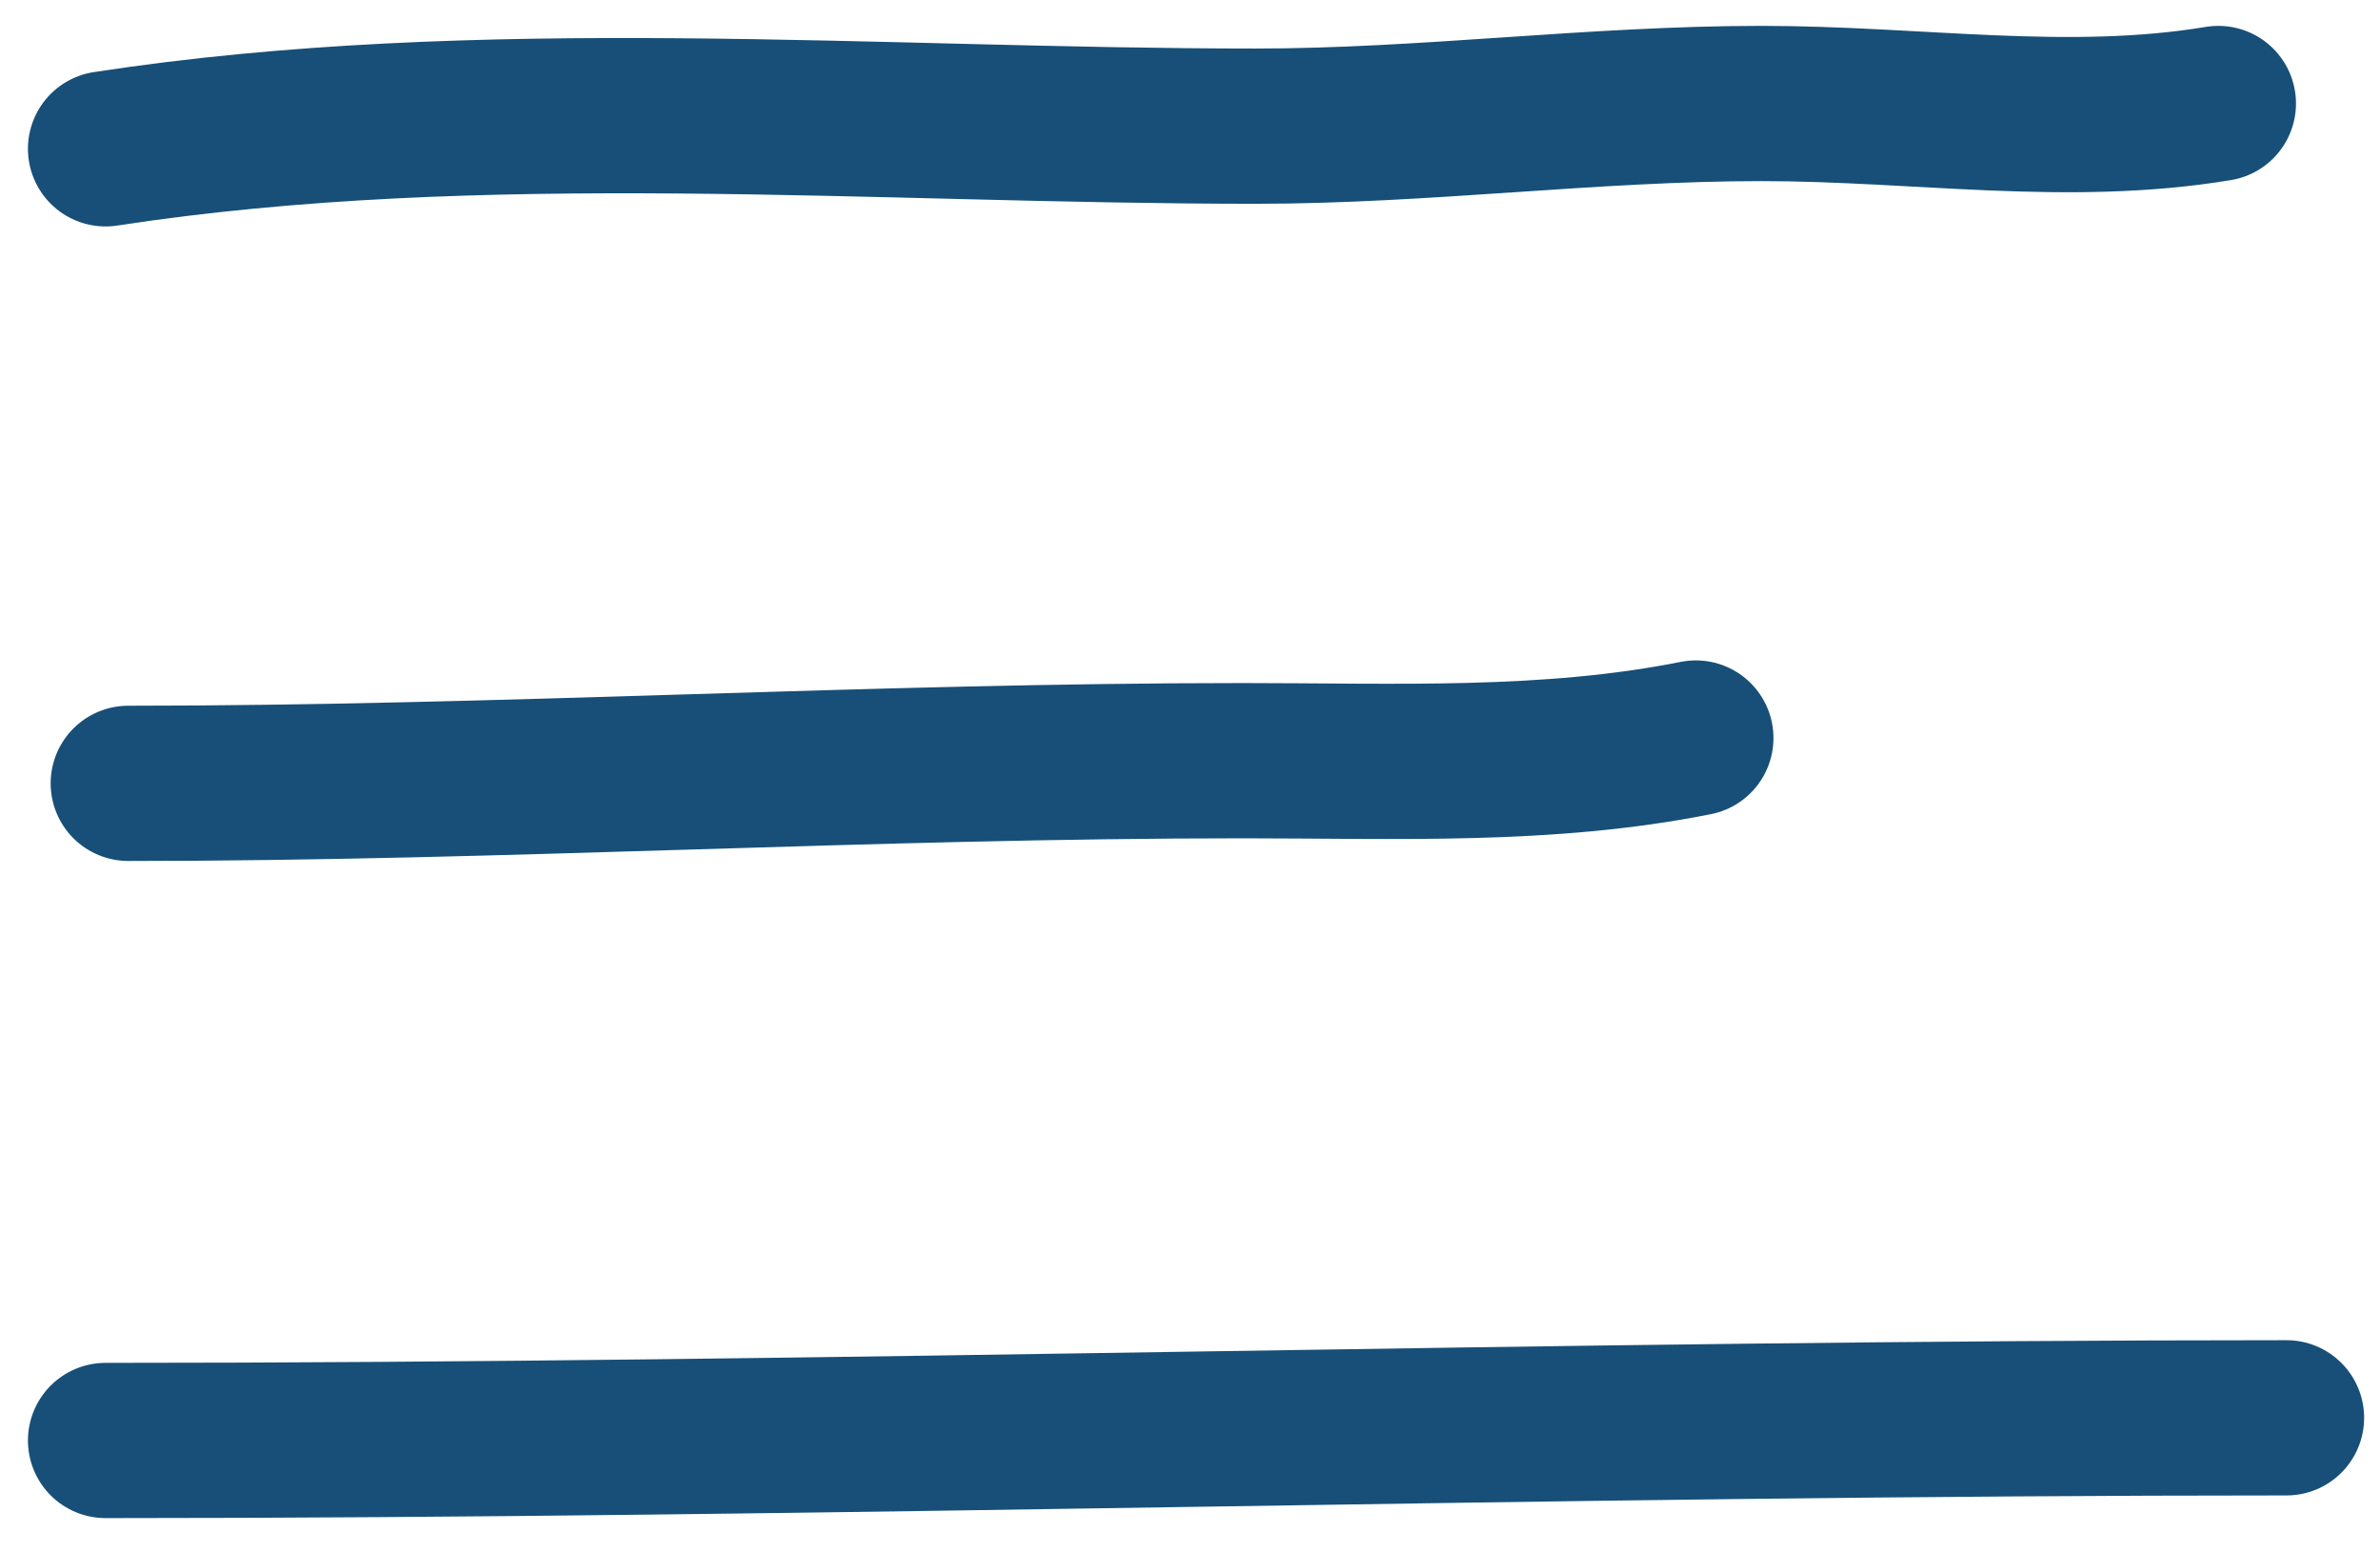 <svg fill="none" height="30" viewBox="0 0 46 30" width="46" xmlns="http://www.w3.org/2000/svg"><g stroke="#174f78" stroke-linecap="round" stroke-linejoin="round" stroke-width="3"><path d="m2.04 2.876c7.256-1.113 14.884-.438 22.223-.438 3.276 0 6.515-.438 9.782-.438 3.03 0 5.924.483 8.831 0"/><path d="m2.479 15.138c7.193 0 14.39-.438 21.54-.438 2.966 0 5.889.134 8.758-.438"/><path d="m2.04 27.837c14.123 0 28.127-.438 42.153-.438"/></g></svg>

